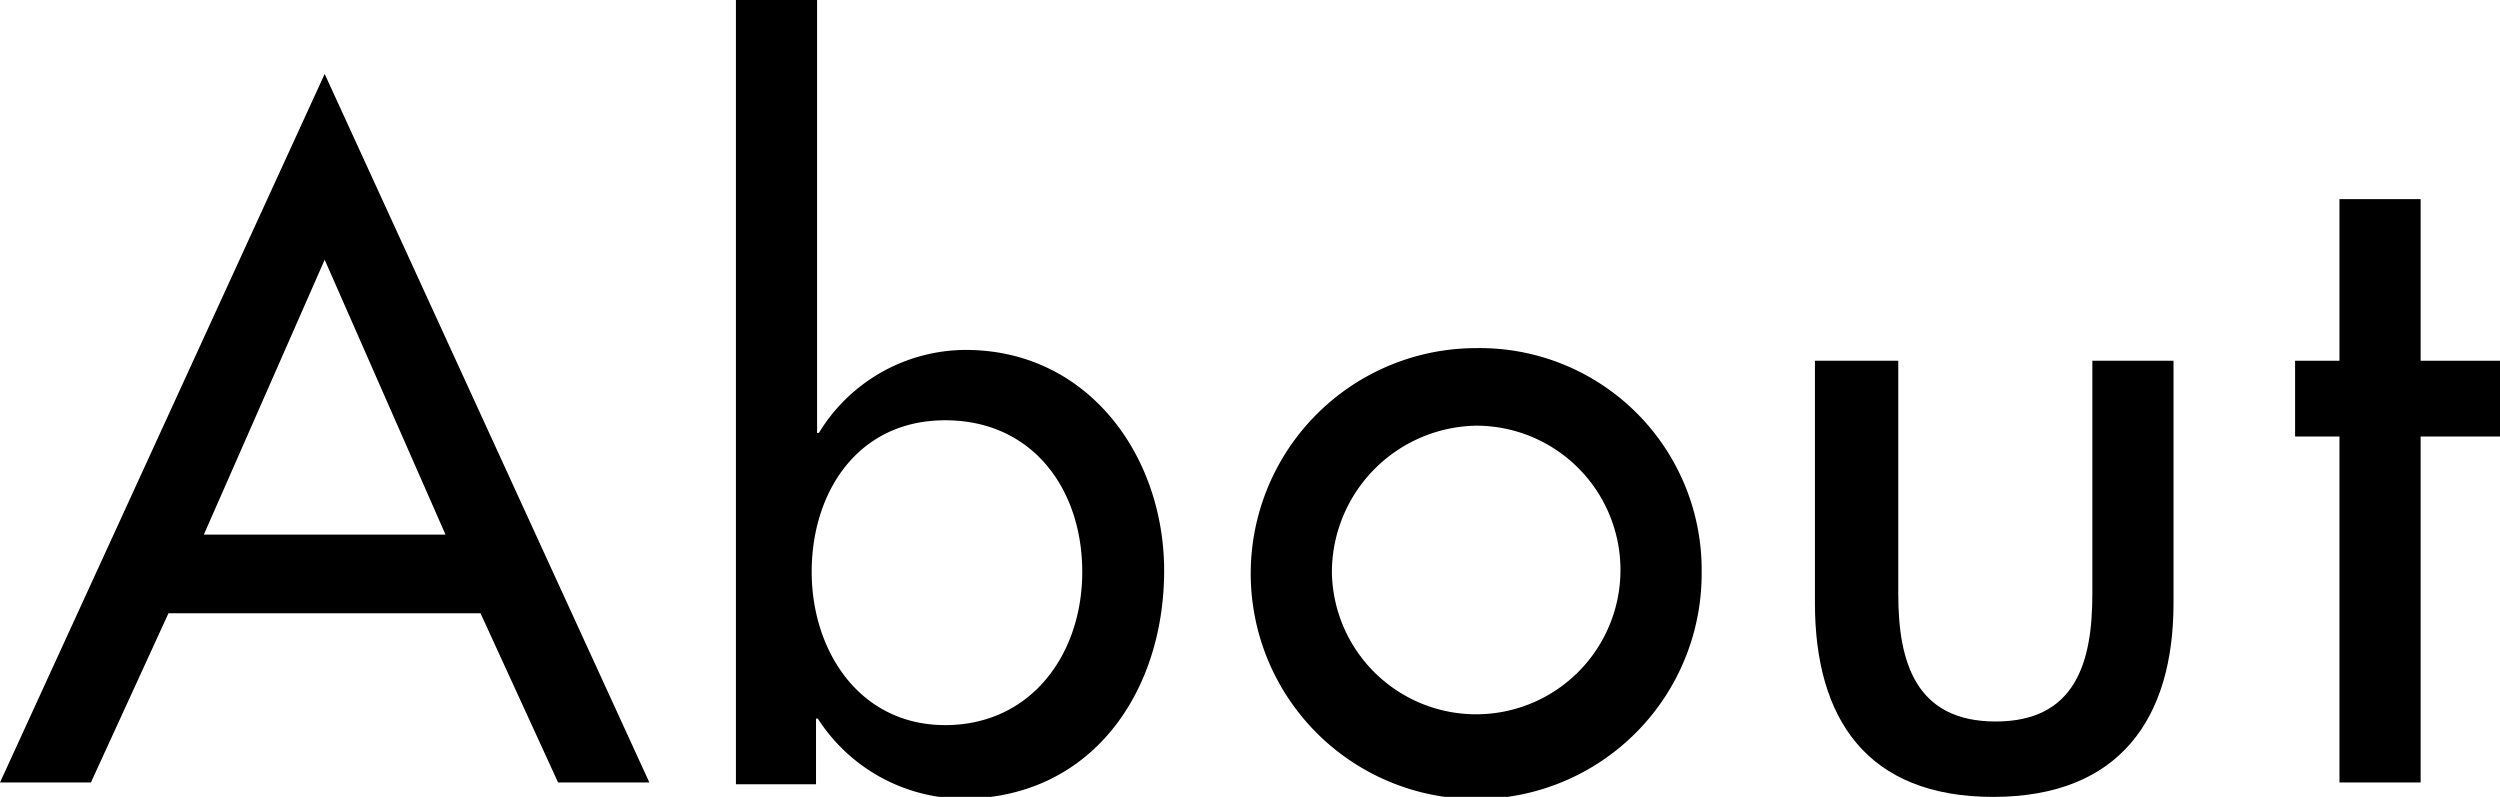<svg xmlns="http://www.w3.org/2000/svg" viewBox="0 0 69.3 22.09"><g id="レイヤー_2" data-name="レイヤー 2"><g id="design"><g id="page-about"><path d="M4.67,17,2.52,21.69H0L9,2.05l9,19.64H15.47L13.32,17ZM9,7.2,5.65,14.82h6.7Z"/><path d="M20.4,0h2.25V12h.05a4.78,4.78,0,0,1,4.07-2.3c3.38,0,5.5,2.92,5.5,6.12,0,3.35-2,6.32-5.6,6.32a4.83,4.83,0,0,1-4-2.22h-.05v1.82H20.4ZM30,15.85c0-2.28-1.37-4.2-3.8-4.2s-3.7,2-3.7,4.2,1.33,4.25,3.7,4.25S30,18.15,30,15.85Z"/><path d="M47.17,15.87a6.25,6.25,0,1,1-6.25-6.22A6.15,6.15,0,0,1,47.17,15.87Zm-10.25,0a4,4,0,1,0,4-4.07A4.07,4.07,0,0,0,36.92,15.87Z"/><path d="M52.62,10v6.47c0,1.88.48,3.53,2.7,3.53S58,18.35,58,16.47V10h2.25v6.72c0,3.2-1.5,5.37-5,5.37s-4.94-2.17-4.94-5.37V10Z"/><path d="M67.1,21.69H64.85V12.1H63.62V10h1.23V5.52H67.1V10h2.2v2.1H67.1Z"/></g></g></g></svg>